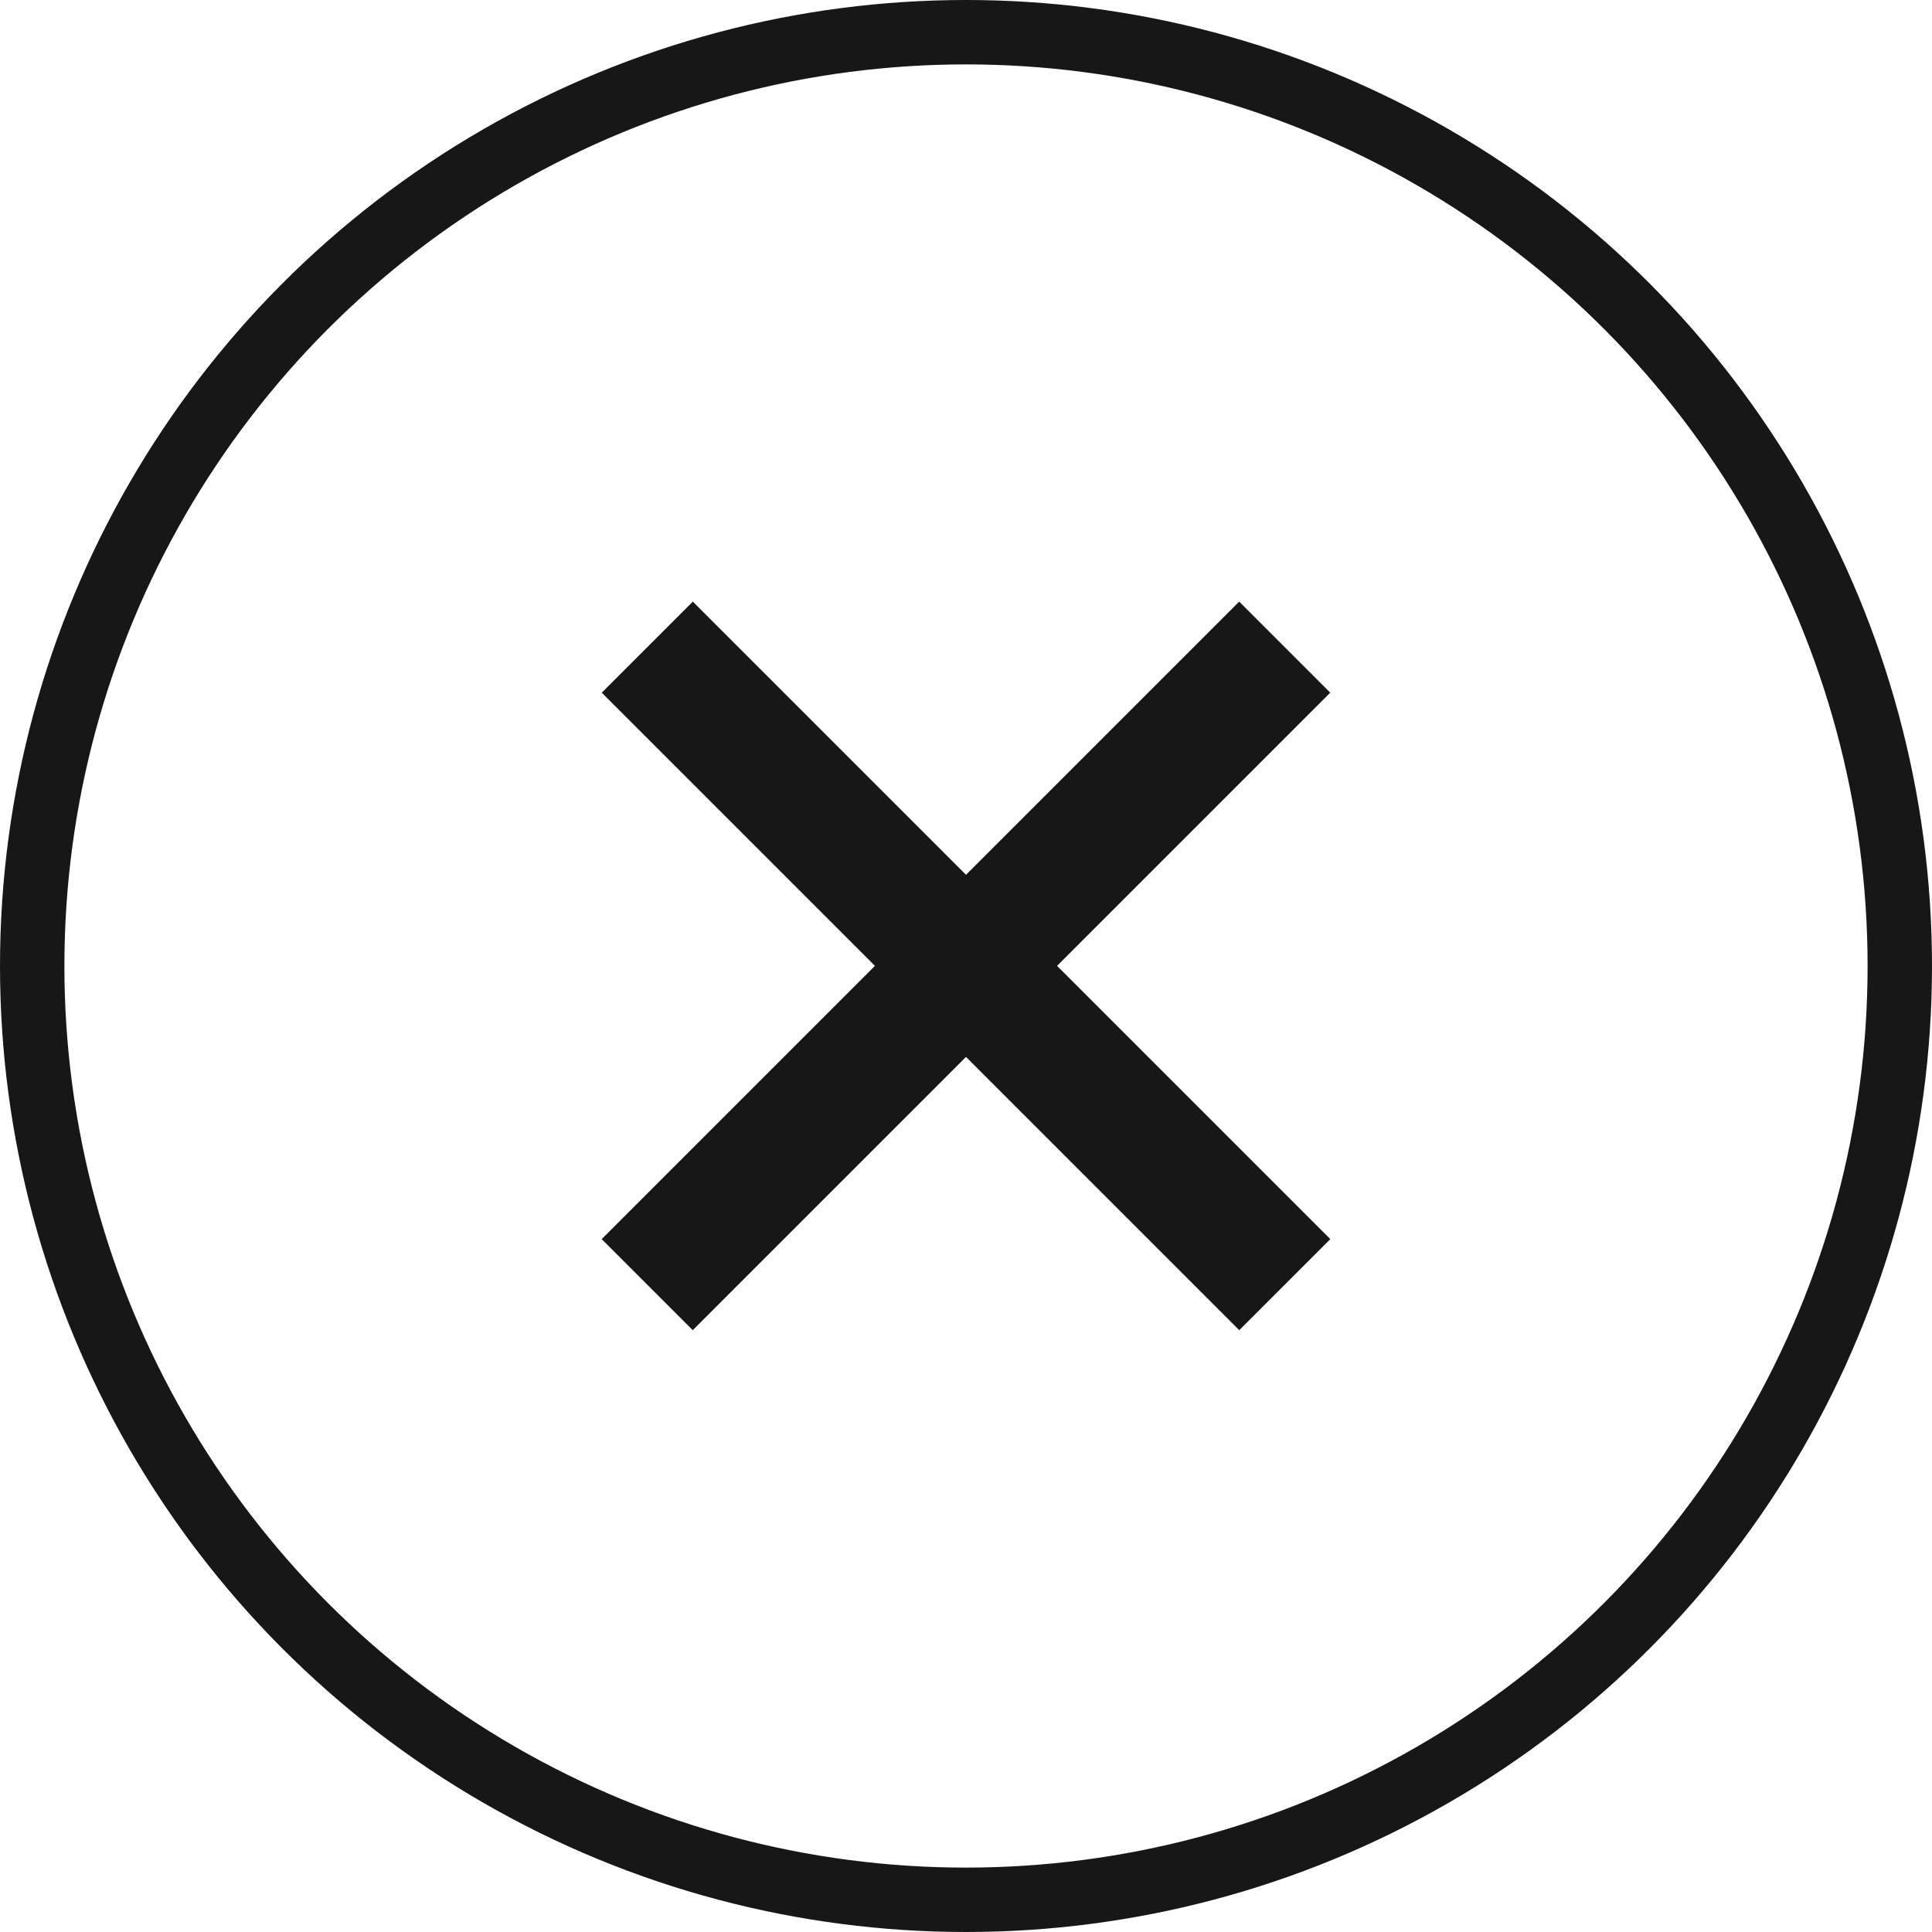 <svg
    width="30"
    height="30"
    viewBox="0 0 30 30"
    fill="none"
    xmlns="http://www.w3.org/2000/svg"
    >
        <circle cx="15" cy="15" r="14.5" stroke="#171717" />
        <path
            fill-rule="evenodd"
            clip-rule="evenodd"
            d="M16.414 14.998L20.656 10.756L19.242 9.342L15 13.584L10.758 9.342L9.344 10.756L13.586 14.998L9.343 19.241L10.757 20.655L15 16.412L19.243 20.655L20.657 19.241L16.414 14.998Z"
            fill="#171717"
        />
</svg>
